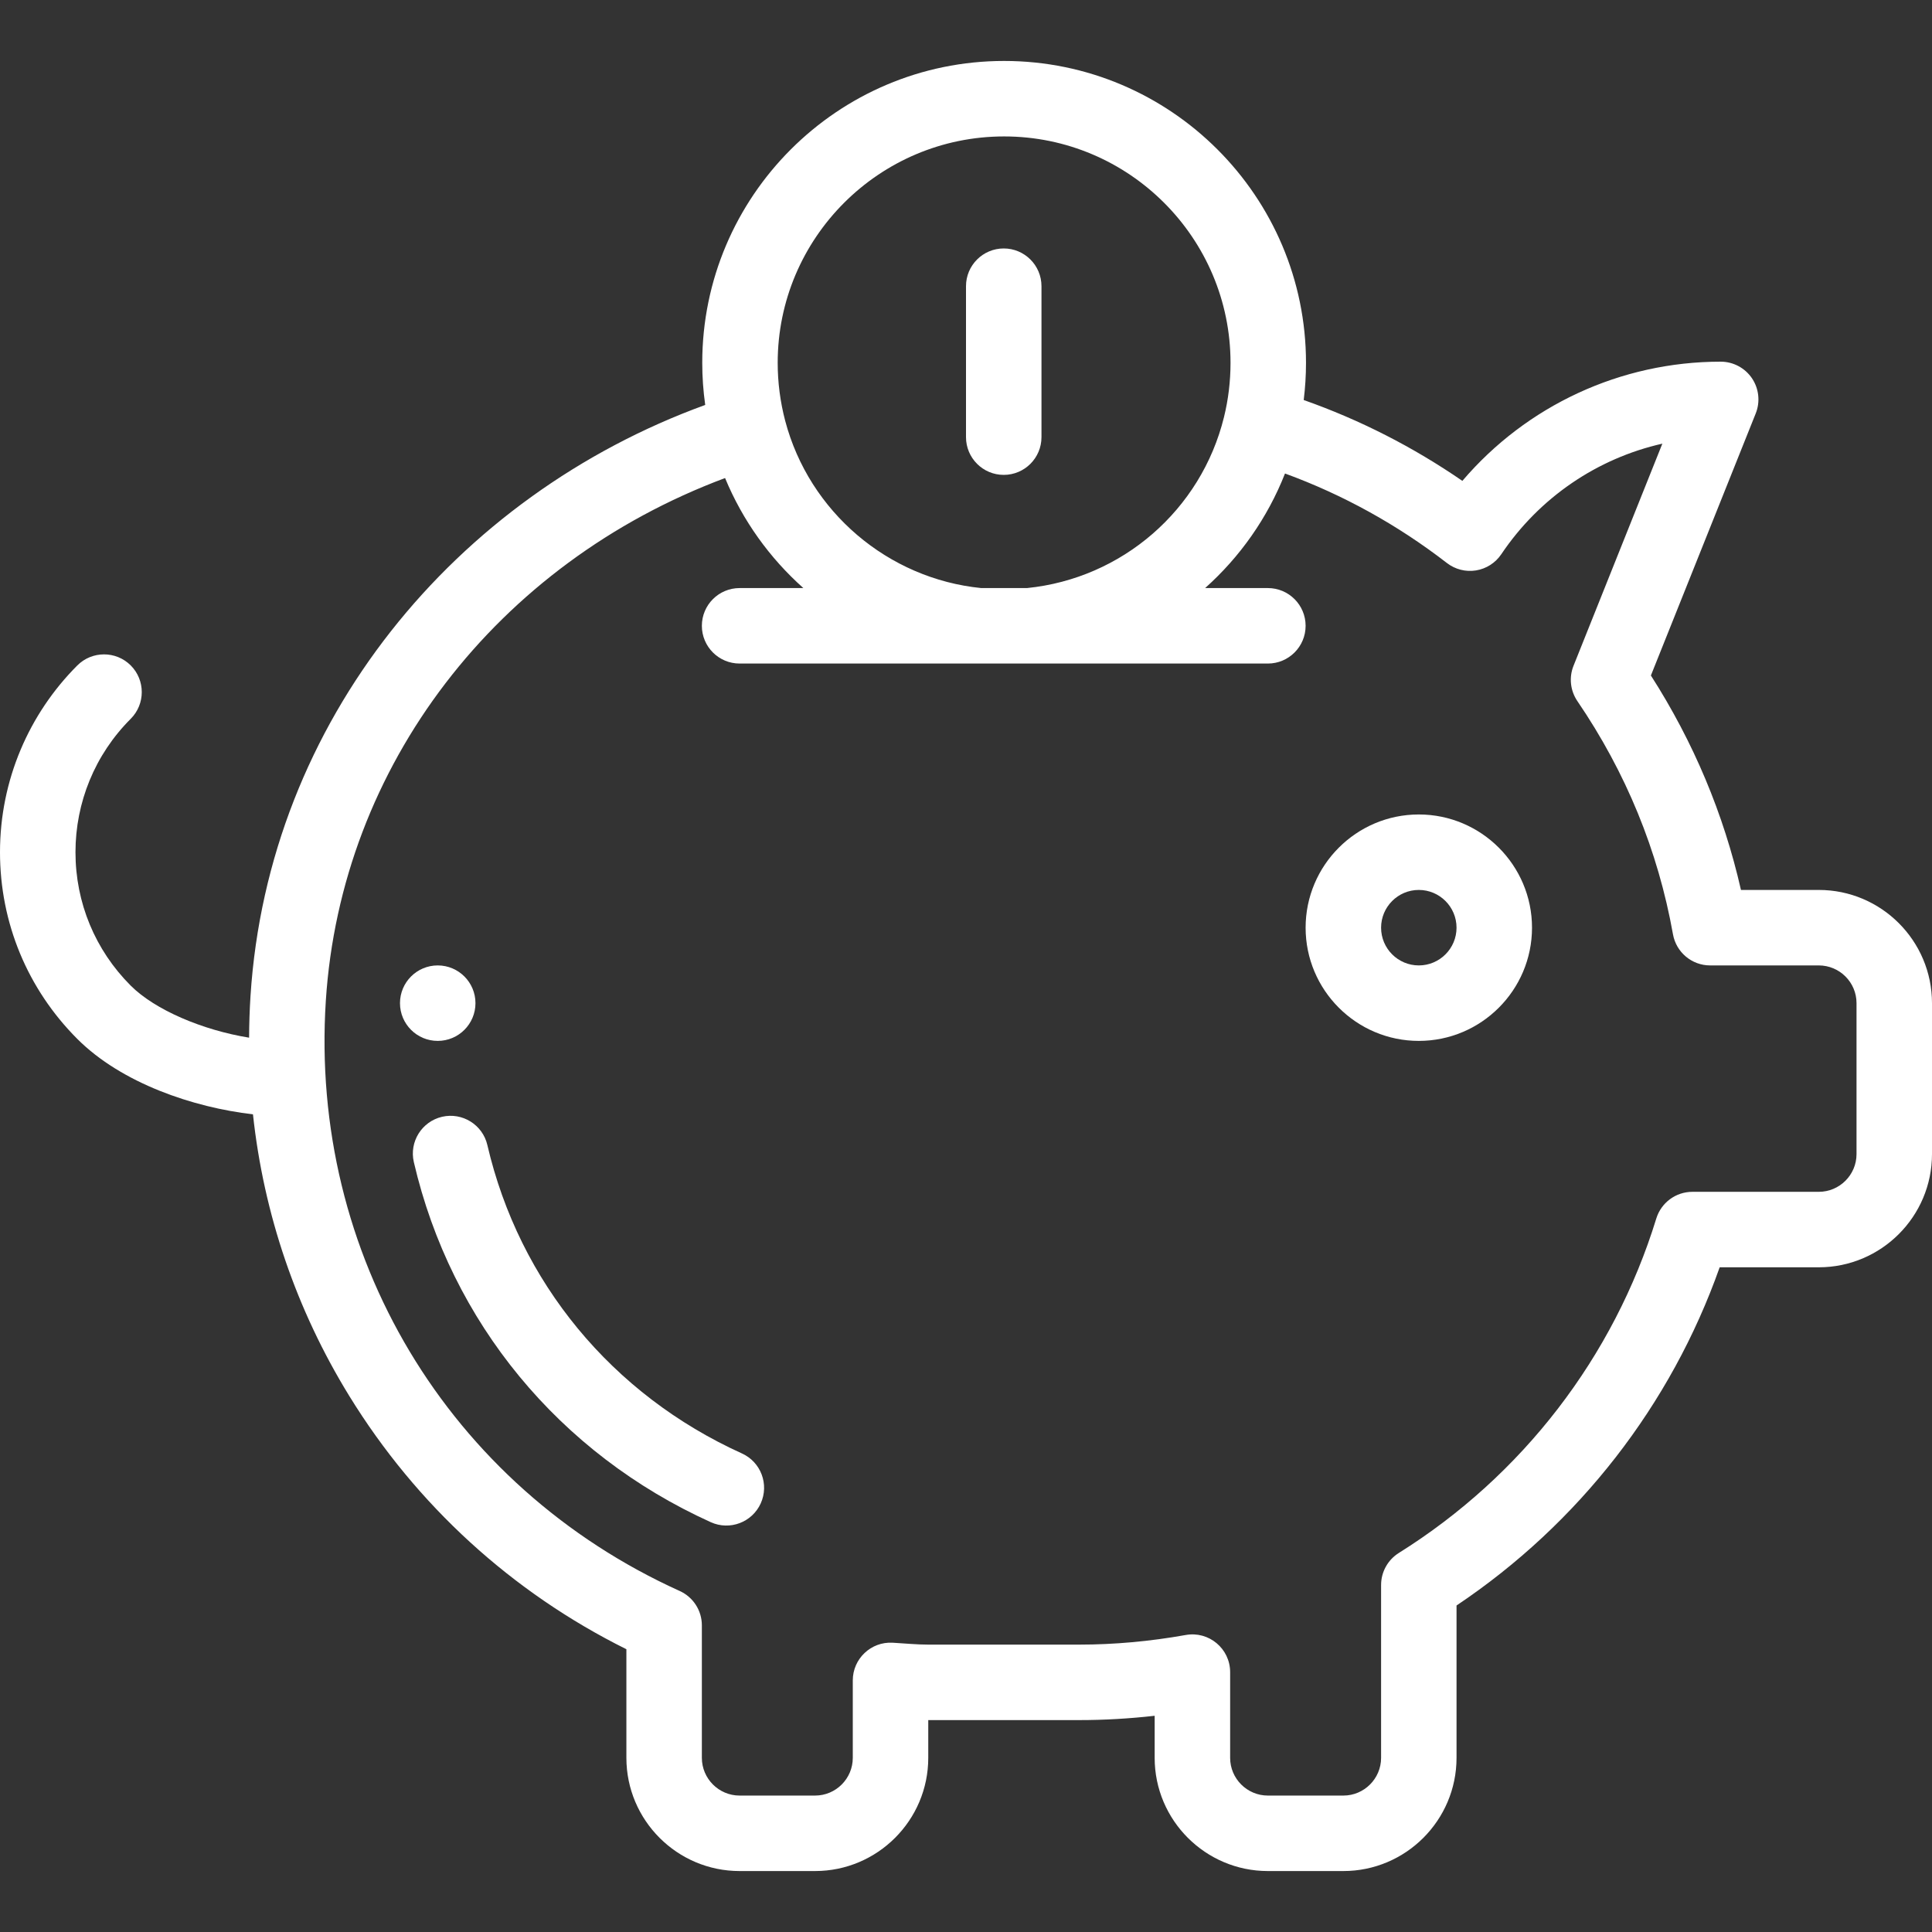 <?xml version="1.0" encoding="UTF-8"?> <svg xmlns="http://www.w3.org/2000/svg" width="60" height="60" viewBox="0 0 60 60" fill="none"><rect x="0" y="0" width="60" height="60" fill="#333333" stroke="none"/><path d="M14.766 31.154C14.766 30.507 14.241 29.982 13.594 29.982C12.947 29.982 12.422 30.507 12.422 31.154C12.422 31.801 12.947 32.326 13.594 32.326C14.241 32.326 14.766 31.801 14.766 31.154Z" fill="white"></path><path d="M4.06 22.323C4.517 21.865 4.517 21.123 4.06 20.665C3.602 20.208 2.86 20.208 2.402 20.665C0.903 22.165 0 24.224 0 26.466C0 28.657 0.853 30.716 2.403 32.267C3.78 33.644 6.009 34.394 7.856 34.606C8.189 37.703 9.201 40.676 10.848 43.354C12.937 46.748 15.902 49.454 19.453 51.218V54.591C19.453 56.53 21.03 58.107 22.969 58.107H25.312C27.251 58.107 28.828 56.53 28.828 54.591V53.419H33.516C34.287 53.419 35.071 53.374 35.859 53.285V54.591C35.859 56.53 37.437 58.107 39.375 58.107H41.719C43.657 58.107 45.234 56.53 45.234 54.591V49.86C49.027 47.321 51.893 43.634 53.406 39.357H56.484C58.423 39.357 60 37.78 60 35.841V31.154C60 29.215 58.423 27.638 56.484 27.638H54.067C53.531 25.277 52.593 23.043 51.27 20.978L54.526 12.839C54.67 12.478 54.626 12.069 54.408 11.746C54.19 11.425 53.826 11.232 53.438 11.232C50.328 11.232 47.409 12.597 45.415 14.934C43.883 13.88 42.233 13.038 40.488 12.423C40.535 12.041 40.559 11.655 40.559 11.268C40.559 6.099 36.353 1.893 31.184 1.893C26.014 1.893 21.809 6.099 21.809 11.268C21.809 11.706 21.84 12.143 21.901 12.576C14.143 15.396 8.333 22.387 7.78 30.923C7.752 31.359 7.738 31.793 7.736 32.226C6.288 31.991 4.815 31.364 4.06 30.61C2.953 29.503 2.344 28.031 2.344 26.466C2.344 24.922 2.946 23.436 4.06 22.323ZM31.184 4.237C35.061 4.237 38.215 7.391 38.215 11.268C38.215 11.839 38.147 12.406 38.012 12.954C37.302 15.839 34.848 17.966 31.893 18.263H30.473C27.574 17.973 25.13 15.891 24.385 13.069C24.231 12.483 24.152 11.877 24.152 11.268C24.152 7.391 27.307 4.237 31.184 4.237ZM10.119 31.075C10.591 23.78 15.424 17.497 22.518 14.846C23.065 16.169 23.904 17.332 24.949 18.263H22.969C22.322 18.263 21.797 18.788 21.797 19.435C21.797 20.082 22.322 20.607 22.969 20.607C24.203 20.607 36.008 20.607 39.375 20.607C40.022 20.607 40.547 20.082 40.547 19.435C40.547 18.788 40.022 18.263 39.375 18.263H37.426C38.505 17.3 39.363 16.088 39.907 14.705C41.709 15.364 43.397 16.296 44.935 17.485C45.191 17.683 45.519 17.767 45.839 17.715C46.159 17.663 46.443 17.481 46.624 17.212C47.81 15.448 49.605 14.235 51.626 13.778L48.867 20.677C48.722 21.039 48.767 21.449 48.986 21.772C50.494 23.983 51.493 26.42 51.956 29.016C52.056 29.575 52.542 29.982 53.109 29.982H56.484C57.13 29.982 57.656 30.507 57.656 31.154V35.841C57.656 36.487 57.13 37.013 56.484 37.013H52.559C52.044 37.013 51.59 37.349 51.438 37.841C50.117 42.139 47.277 45.829 43.441 48.229C43.099 48.444 42.891 48.819 42.891 49.223V54.591C42.891 55.237 42.365 55.763 41.719 55.763H39.375C38.729 55.763 38.203 55.237 38.203 54.591V51.93C38.203 51.201 37.544 50.648 36.825 50.776C35.712 50.975 34.599 51.075 33.516 51.075H28.828C28.483 51.075 28.114 51.039 27.723 51.016C27.047 50.978 26.484 51.516 26.484 52.186V54.591C26.484 55.237 25.959 55.763 25.312 55.763H22.969C22.323 55.763 21.797 55.237 21.797 54.591V50.477C21.797 50.016 21.528 49.599 21.108 49.409C13.922 46.156 9.609 38.959 10.119 31.075Z" fill="white"></path><path d="M22.074 47.273C22.664 47.54 23.358 47.278 23.625 46.689C23.892 46.099 23.631 45.405 23.041 45.138C19.007 43.311 16.125 39.82 15.135 35.559C14.988 34.929 14.358 34.537 13.728 34.683C13.098 34.83 12.706 35.46 12.852 36.09C14.008 41.066 17.37 45.143 22.074 47.273Z" fill="white"></path><path d="M44.062 32.326C46.001 32.326 47.578 30.749 47.578 28.81C47.578 26.872 46.001 25.294 44.062 25.294C42.124 25.294 40.547 26.872 40.547 28.81C40.547 30.749 42.124 32.326 44.062 32.326ZM44.062 27.638C44.709 27.638 45.234 28.164 45.234 28.81C45.234 29.456 44.709 29.982 44.062 29.982C43.416 29.982 42.891 29.456 42.891 28.81C42.891 28.164 43.416 27.638 44.062 27.638Z" fill="white"></path><path d="M31.172 14.748C31.819 14.748 32.344 14.223 32.344 13.576V8.888C32.344 8.241 31.819 7.716 31.172 7.716C30.525 7.716 30 8.241 30 8.888V13.576C30 14.223 30.525 14.748 31.172 14.748Z" fill="white"></path></svg> 